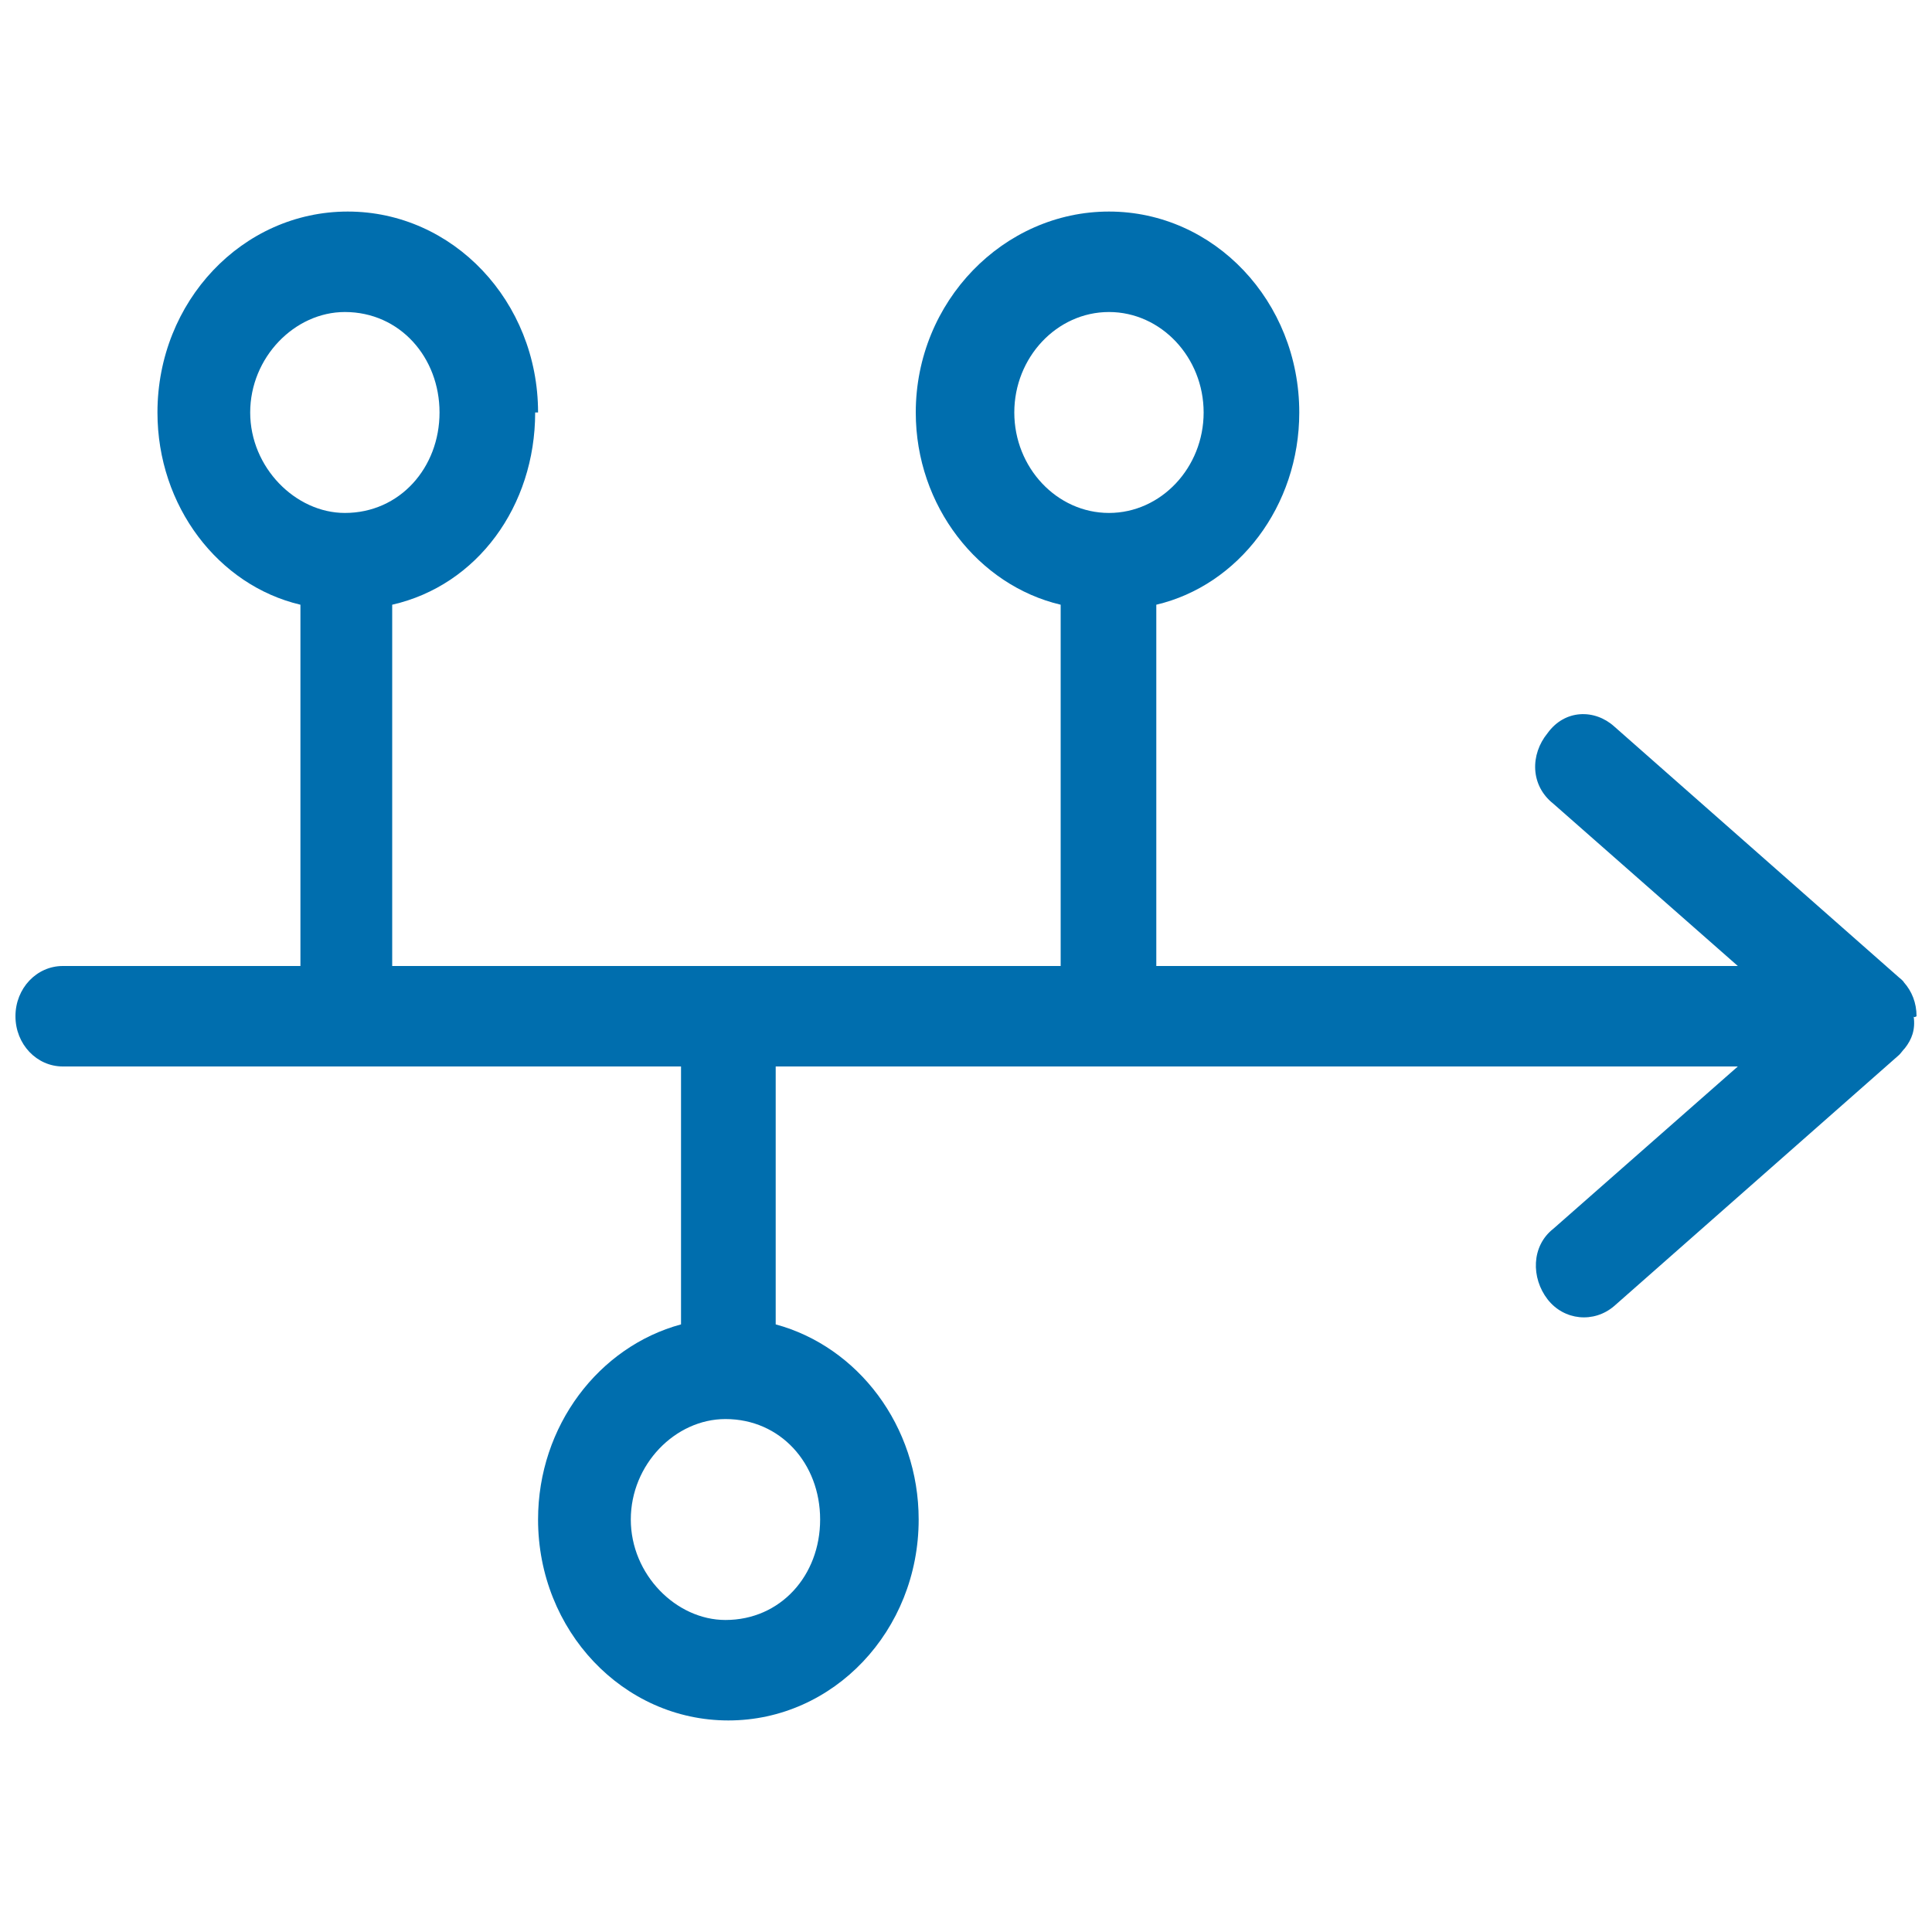<?xml version="1.0" encoding="UTF-8"?>
<svg xmlns="http://www.w3.org/2000/svg" id="b" viewBox="0 0 20 20">
  <defs>
    <style>.c{fill:#006EAE;}</style>
  </defs>
  <path class="c" d="m5.54,4.27c0,.97-.6,1.79-1.48,1.99v3.74h6.92v-3.74c-.85-.2-1.5-1.02-1.5-1.99,0-1.15.91-2.08,2-2.08s1.97.93,1.97,2.08c0,.97-.63,1.79-1.48,1.99v3.74h6.02l-1.91-1.68c-.24-.19-.24-.51-.06-.73.18-.25.49-.25.69-.07l2.95,2.6s.04.03.05.05c.08.09.13.21.13.35,0,0-.03.02-.03,0,.02.14-.02.24-.09.33-.02.02-.04.05-.06.07l-2.95,2.6c-.21.18-.52.15-.69-.07-.17-.22-.17-.55.06-.73l1.91-1.68h-9.96v2.67c.85.23,1.48,1.05,1.48,2.02,0,1.15-.88,2.08-1.97,2.08s-1.97-.93-1.97-2.08c0-.97.63-1.79,1.48-2.02v-2.67H.65c-.27,0-.49-.23-.49-.52s.22-.52.49-.52h2.46v-3.74c-.85-.2-1.48-1.02-1.48-1.99,0-1.15.88-2.08,1.97-2.08s1.97.93,1.97,2.08h-.03Zm-1.97-1.04c-.52,0-.98.47-.98,1.04s.47,1.04.98,1.04c.57,0,.98-.47.98-1.04s-.41-1.04-.98-1.04Zm3.94,13.54c.57,0,.98-.46.98-1.04s-.41-1.04-.98-1.04c-.52,0-.98.47-.98,1.04s.47,1.04.98,1.04Zm3.97-13.54c-.54,0-.98.47-.98,1.04s.44,1.04.98,1.04.98-.47.98-1.04-.44-1.04-.98-1.04Z"></path>
</svg>
